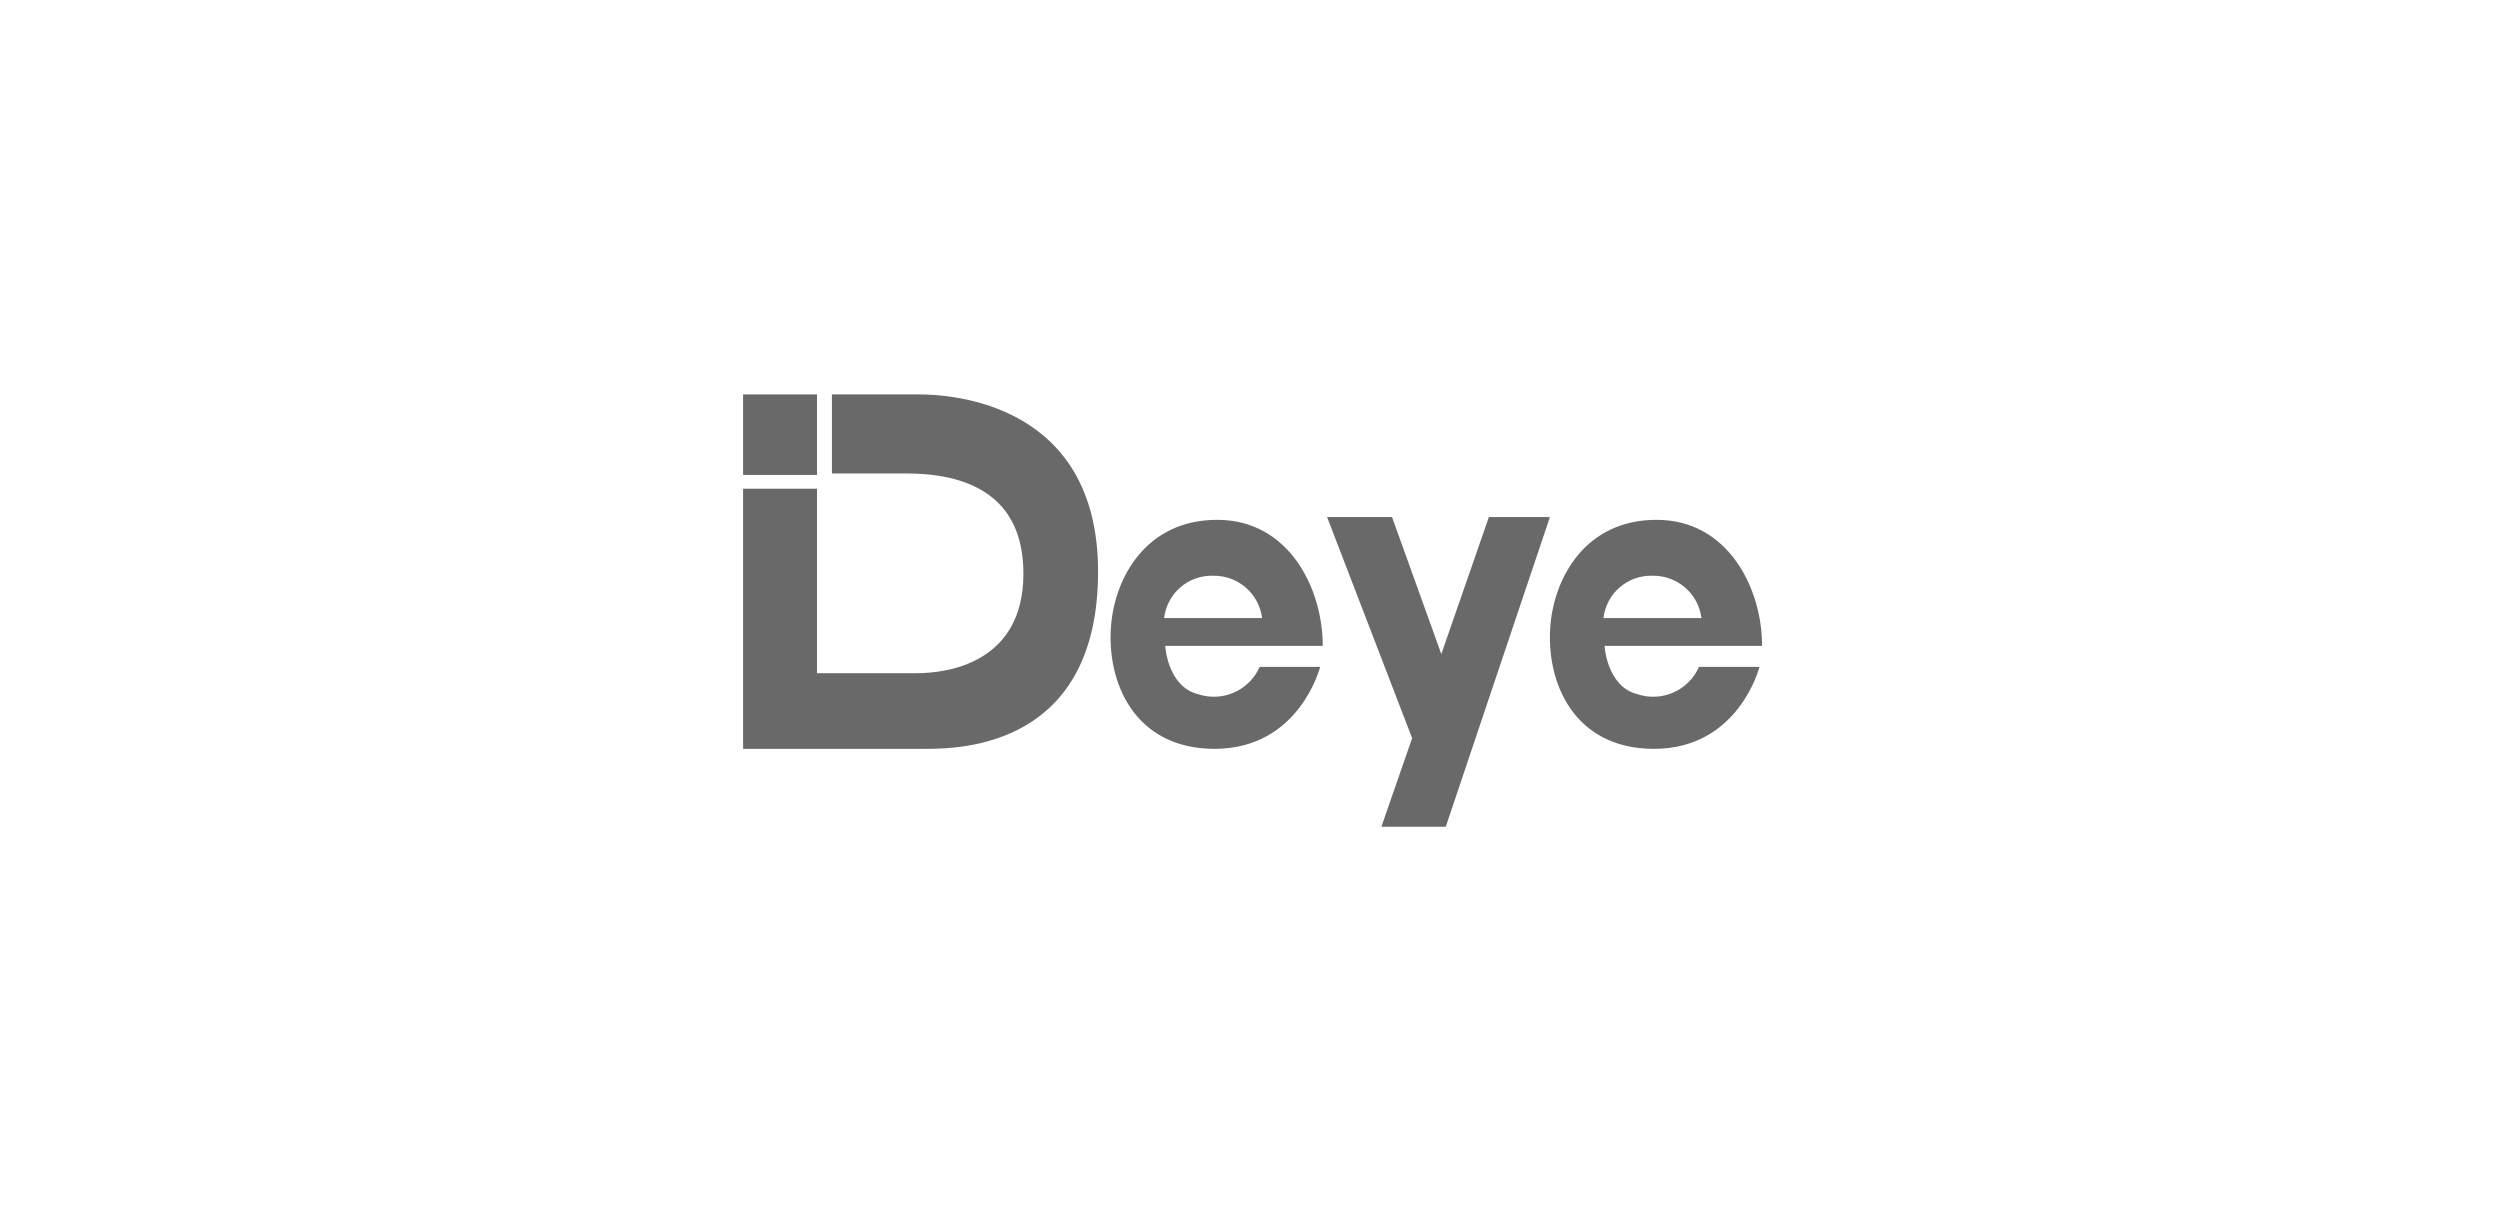 <svg width="260" height="127" viewBox="0 0 260 127" fill="none" xmlns="http://www.w3.org/2000/svg">
<path d="M84.968 41.02H77.281V49.392H84.968V41.02Z" fill="#69696A"/>
<path d="M95.604 41.02H86.52V49.237H94.207C100.379 49.237 106.435 51.33 106.435 59.663C106.435 68.849 98.71 70.012 95.333 70.012H84.968V50.826H77.281V77.883H84.968V77.88H96.303C100.03 77.88 114.199 77.57 114.199 59.45C114.199 41.911 98.943 41.02 95.604 41.02Z" fill="#69696A"/>
<path d="M149.897 68.023L144.77 53.772H138.016L146.862 76.769L143.664 85.98H150.36L161.192 53.772H154.845L149.897 68.023Z" fill="#69696A"/>
<path d="M126.6 54.062C119.185 54.062 116.012 60.062 115.566 64.876C115.003 70.952 118.001 77.878 126.309 77.88C135.159 77.883 137.295 69.353 137.295 69.353H131.006C130.487 70.536 129.545 71.483 128.364 72.01C127.184 72.537 125.849 72.605 124.62 72.202C121.408 71.407 121.184 67.173 121.184 67.173H137.566C137.566 61.155 134.015 54.062 126.6 54.062ZM121.068 64.276C121.211 63.038 121.814 61.9 122.757 61.085C123.701 60.271 124.916 59.839 126.163 59.876C127.406 59.853 128.614 60.289 129.555 61.101C130.496 61.913 131.102 63.044 131.258 64.276H121.068Z" fill="#69696A"/>
<path d="M170.311 72.202C167.098 71.407 166.876 67.173 166.876 67.173H183.257C183.257 61.155 179.706 54.062 172.291 54.062C164.876 54.062 161.703 60.062 161.257 64.876C160.694 70.952 163.691 77.878 172 77.88C180.85 77.883 182.986 69.353 182.986 69.353H176.697C176.178 70.536 175.236 71.483 174.055 72.01C172.875 72.537 171.539 72.605 170.311 72.202ZM171.854 59.876C173.098 59.853 174.305 60.289 175.246 61.101C176.187 61.913 176.793 63.044 176.949 64.276H166.759C166.902 63.038 167.505 61.9 168.449 61.085C169.392 60.271 170.607 59.839 171.854 59.876Z" fill="#69696A"/>
</svg>

